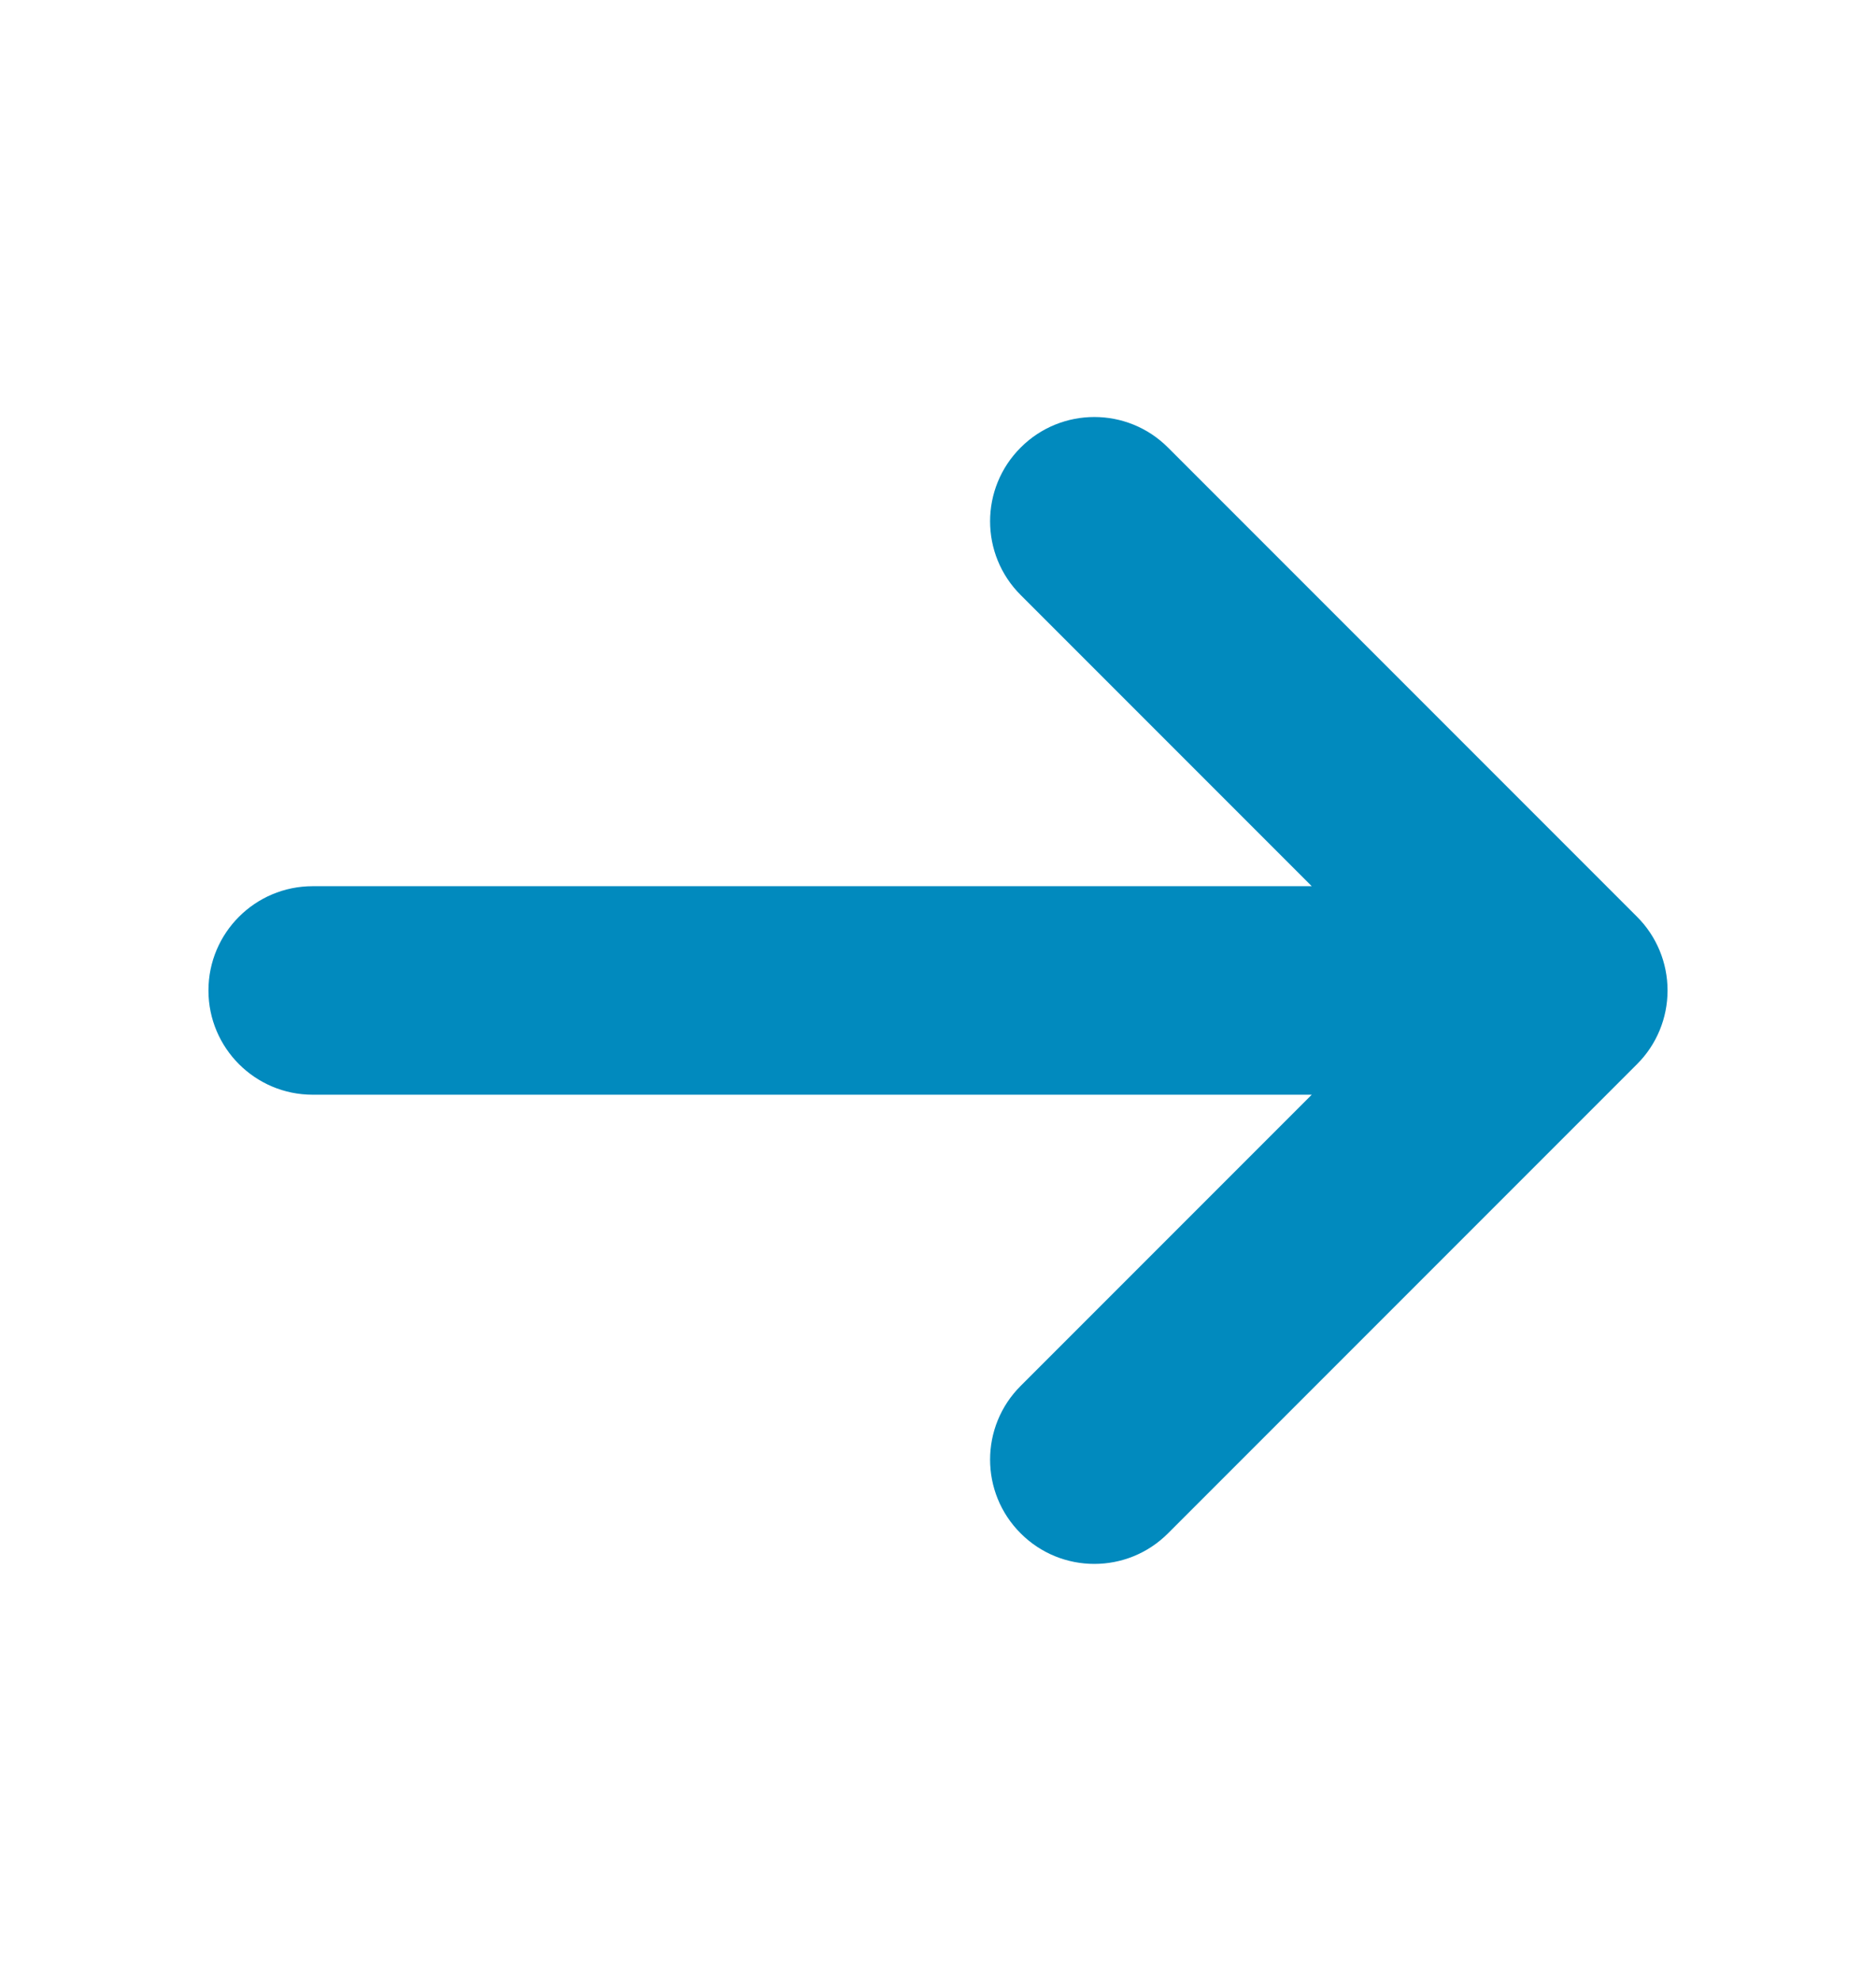 <svg width="18" height="19" viewBox="0 0 18 19" fill="none" xmlns="http://www.w3.org/2000/svg">
<path d="M3 8.5C2.448 8.5 2 8.948 2 9.5C2 10.052 2.448 10.5 3 10.5L3 8.5ZM15 9.5L15.707 10.207C15.895 10.02 16 9.765 16 9.5C16 9.235 15.895 8.98 15.707 8.793L15 9.5ZM9.793 13.293C9.402 13.683 9.402 14.317 9.793 14.707C10.183 15.098 10.817 15.098 11.207 14.707L9.793 13.293ZM11.207 4.293C10.817 3.902 10.183 3.902 9.793 4.293C9.402 4.683 9.402 5.317 9.793 5.707L11.207 4.293ZM3 10.5L15 10.5L15 8.5L3 8.5L3 10.5ZM14.293 8.793L9.793 13.293L11.207 14.707L15.707 10.207L14.293 8.793ZM15.707 8.793L11.207 4.293L9.793 5.707L14.293 10.207L15.707 8.793Z" fill="#018ABE"/>
</svg>
